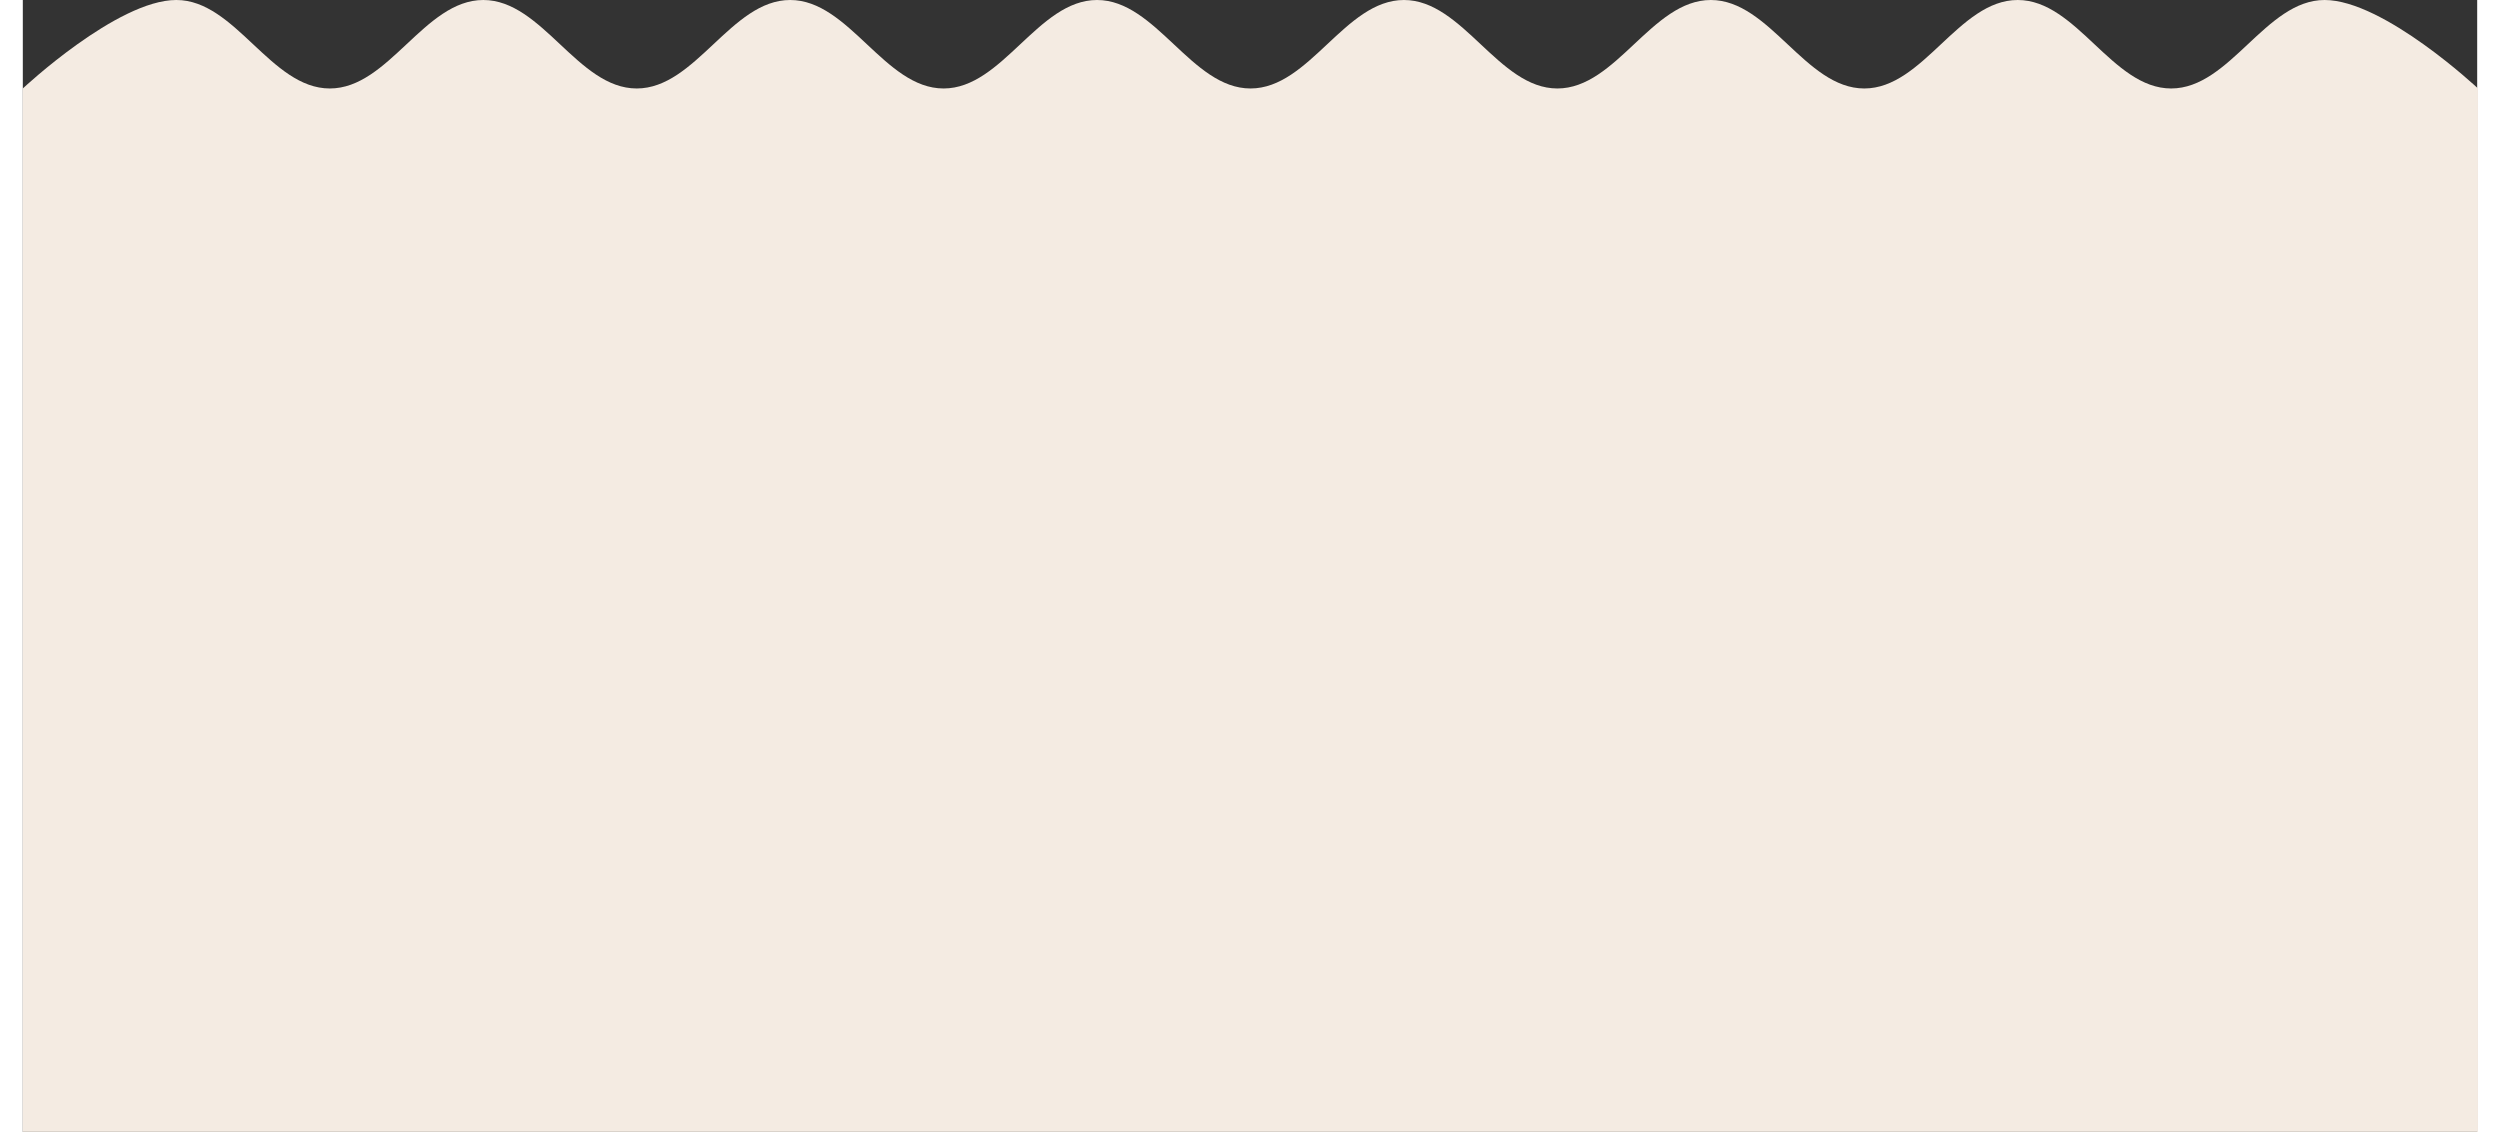 <?xml version="1.0" encoding="UTF-8" standalone="no"?><svg xmlns="http://www.w3.org/2000/svg" xmlns:xlink="http://www.w3.org/1999/xlink" fill="#000000" height="24" preserveAspectRatio="xMidYMid meet" version="1" viewBox="-0.0 -0.0 52.9 24.4" width="53" zoomAndPan="magnify"><rect x="-0.0" y="-0.0" width="52.9" height="24.4" fill="#333333" stroke="none"/><g id="change1_1"><path d="m 3.597,14.697 c -1.273,0 -3.307,1.907 -3.307,1.907 V 39.093 H 53.206 V 16.604 h 0.002 c 0,0 -2.034,-1.907 -3.307,-1.907 -1.273,0 -2.034,1.907 -3.307,1.907 -1.273,-1e-6 -2.034,-1.907 -3.307,-1.907 -1.273,0 -2.034,1.907 -3.307,1.907 -1.273,0 -2.035,-1.907 -3.308,-1.907 -1.273,0 -2.034,1.907 -3.307,1.907 -1.273,0 -2.034,-1.907 -3.307,-1.907 -1.273,0 -2.034,1.907 -3.307,1.907 -1.273,0 -2.035,-1.907 -3.308,-1.907 -1.273,0 -2.034,1.907 -3.307,1.907 -1.273,0 -2.034,-1.907 -3.307,-1.907 -1.273,0 -2.034,1.907 -3.307,1.907 -1.273,0 -2.034,-1.907 -3.307,-1.907 -1.273,0 -2.035,1.907 -3.308,1.907 -1.273,0 -2.034,-1.907 -3.307,-1.907 z" fill="#f4ebe2" transform="translate(-.29 -14.697)"/></g></svg>